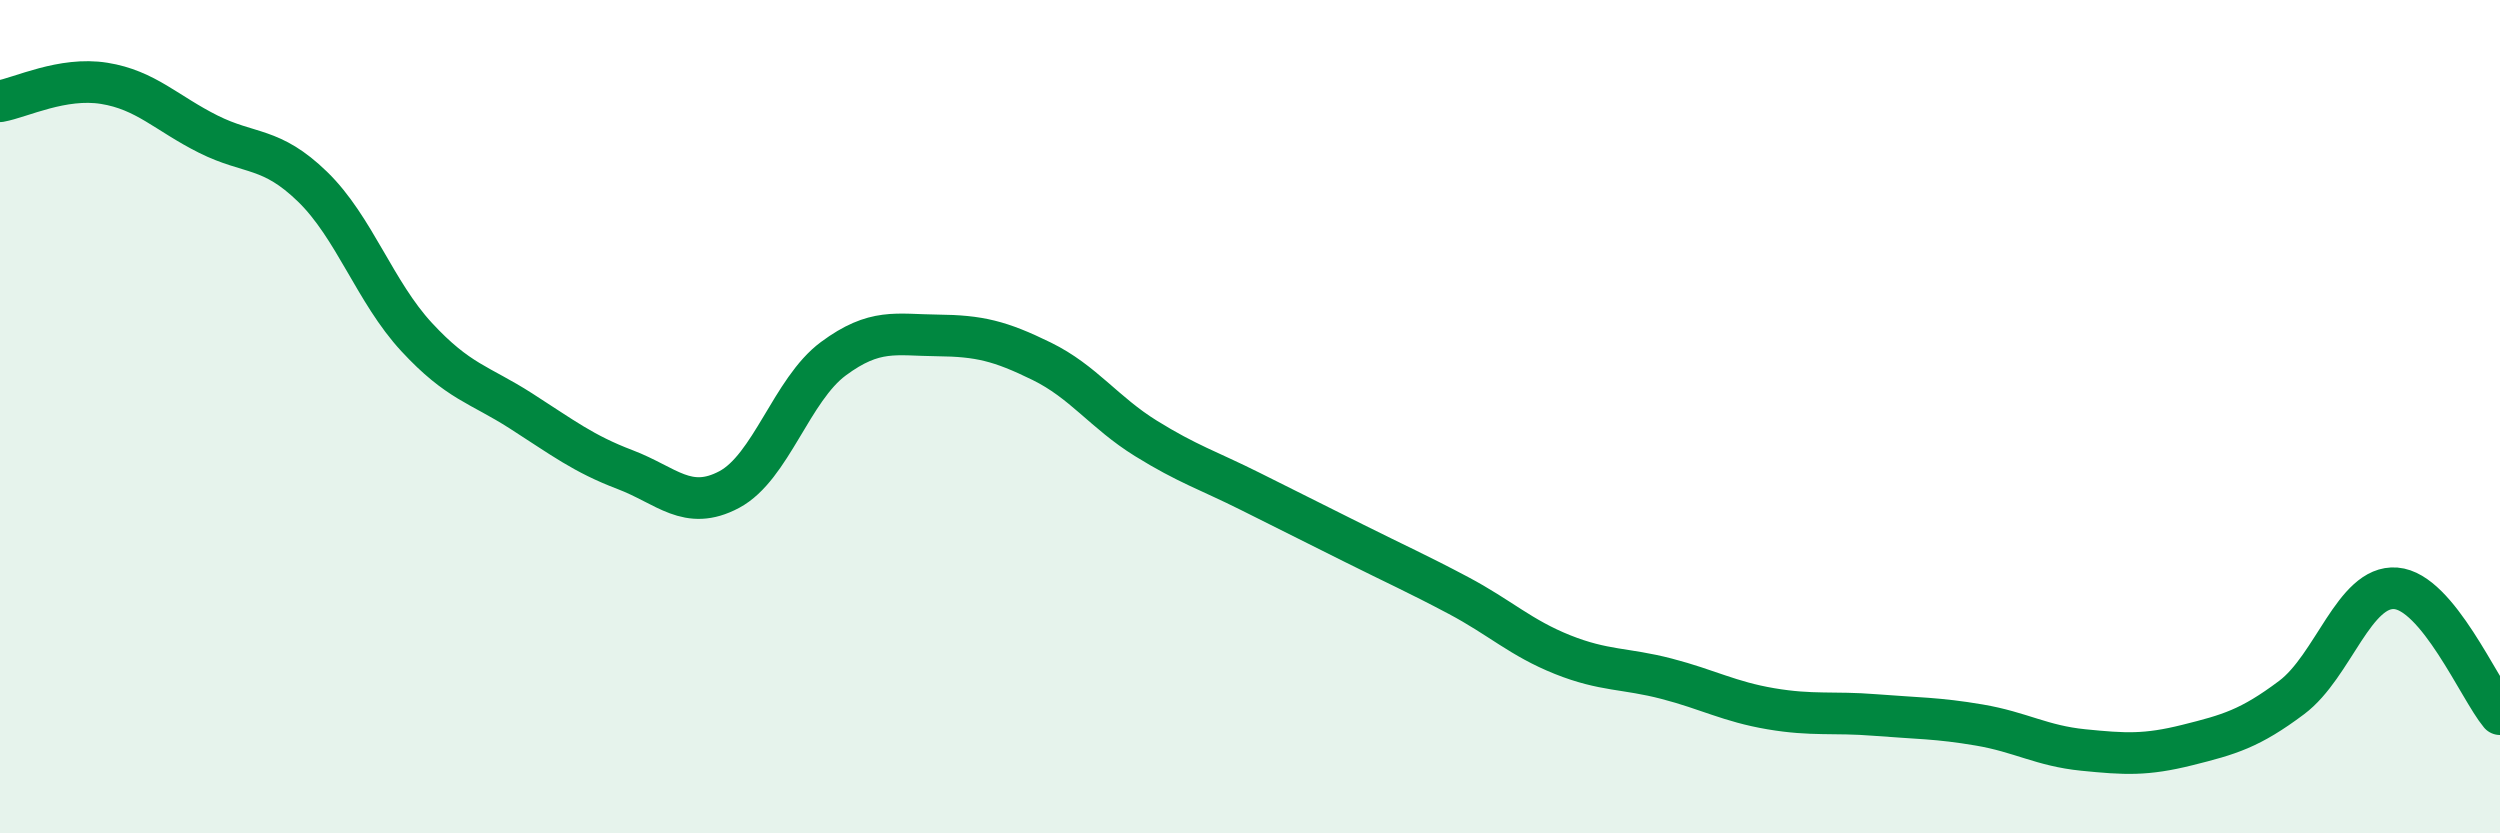 
    <svg width="60" height="20" viewBox="0 0 60 20" xmlns="http://www.w3.org/2000/svg">
      <path
        d="M 0,2.43 C 0.5,2.34 1.5,1.84 2.5,2 C 3.5,2.16 4,2.72 5,3.22 C 6,3.72 6.5,3.51 7.5,4.48 C 8.5,5.45 9,7.01 10,8.09 C 11,9.17 11.5,9.22 12.5,9.86 C 13.5,10.5 14,10.89 15,11.27 C 16,11.65 16.5,12.28 17.5,11.75 C 18.5,11.22 19,9.35 20,8.61 C 21,7.87 21.5,8.04 22.5,8.05 C 23.5,8.06 24,8.18 25,8.67 C 26,9.16 26.5,9.9 27.5,10.52 C 28.5,11.14 29,11.29 30,11.79 C 31,12.29 31.5,12.54 32.5,13.04 C 33.5,13.54 34,13.76 35,14.29 C 36,14.82 36.5,15.31 37.5,15.71 C 38.5,16.11 39,16.03 40,16.29 C 41,16.55 41.5,16.84 42.5,17.01 C 43.5,17.18 44,17.08 45,17.16 C 46,17.24 46.5,17.23 47.5,17.4 C 48.5,17.57 49,17.9 50,18 C 51,18.1 51.5,18.13 52.5,17.88 C 53.5,17.63 54,17.49 55,16.74 C 56,15.99 56.5,14.04 57.5,14.12 C 58.5,14.2 59.5,16.54 60,17.14L60 20L0 20Z"
        fill="#008740"
        opacity="0.1"
        stroke-linecap="round"
        stroke-linejoin="round"
      />
      <path
        d="M 0,2.43 C 0.5,2.34 1.5,1.84 2.5,2 C 3.5,2.16 4,2.72 5,3.22 C 6,3.72 6.5,3.51 7.5,4.48 C 8.5,5.45 9,7.01 10,8.09 C 11,9.17 11.5,9.22 12.5,9.86 C 13.5,10.5 14,10.89 15,11.27 C 16,11.65 16.5,12.28 17.5,11.75 C 18.5,11.22 19,9.35 20,8.61 C 21,7.87 21.5,8.04 22.5,8.05 C 23.5,8.06 24,8.18 25,8.67 C 26,9.16 26.5,9.9 27.5,10.52 C 28.5,11.14 29,11.29 30,11.79 C 31,12.29 31.5,12.54 32.5,13.04 C 33.5,13.54 34,13.76 35,14.29 C 36,14.82 36.5,15.31 37.5,15.71 C 38.5,16.11 39,16.03 40,16.29 C 41,16.55 41.5,16.84 42.5,17.01 C 43.5,17.18 44,17.08 45,17.16 C 46,17.24 46.5,17.23 47.5,17.4 C 48.5,17.57 49,17.9 50,18 C 51,18.1 51.5,18.13 52.5,17.88 C 53.5,17.63 54,17.49 55,16.74 C 56,15.99 56.5,14.04 57.5,14.12 C 58.5,14.2 59.5,16.54 60,17.14"
        stroke="#008740"
        stroke-width="1"
        fill="none"
        stroke-linecap="round"
        stroke-linejoin="round"
      />
    </svg>
  